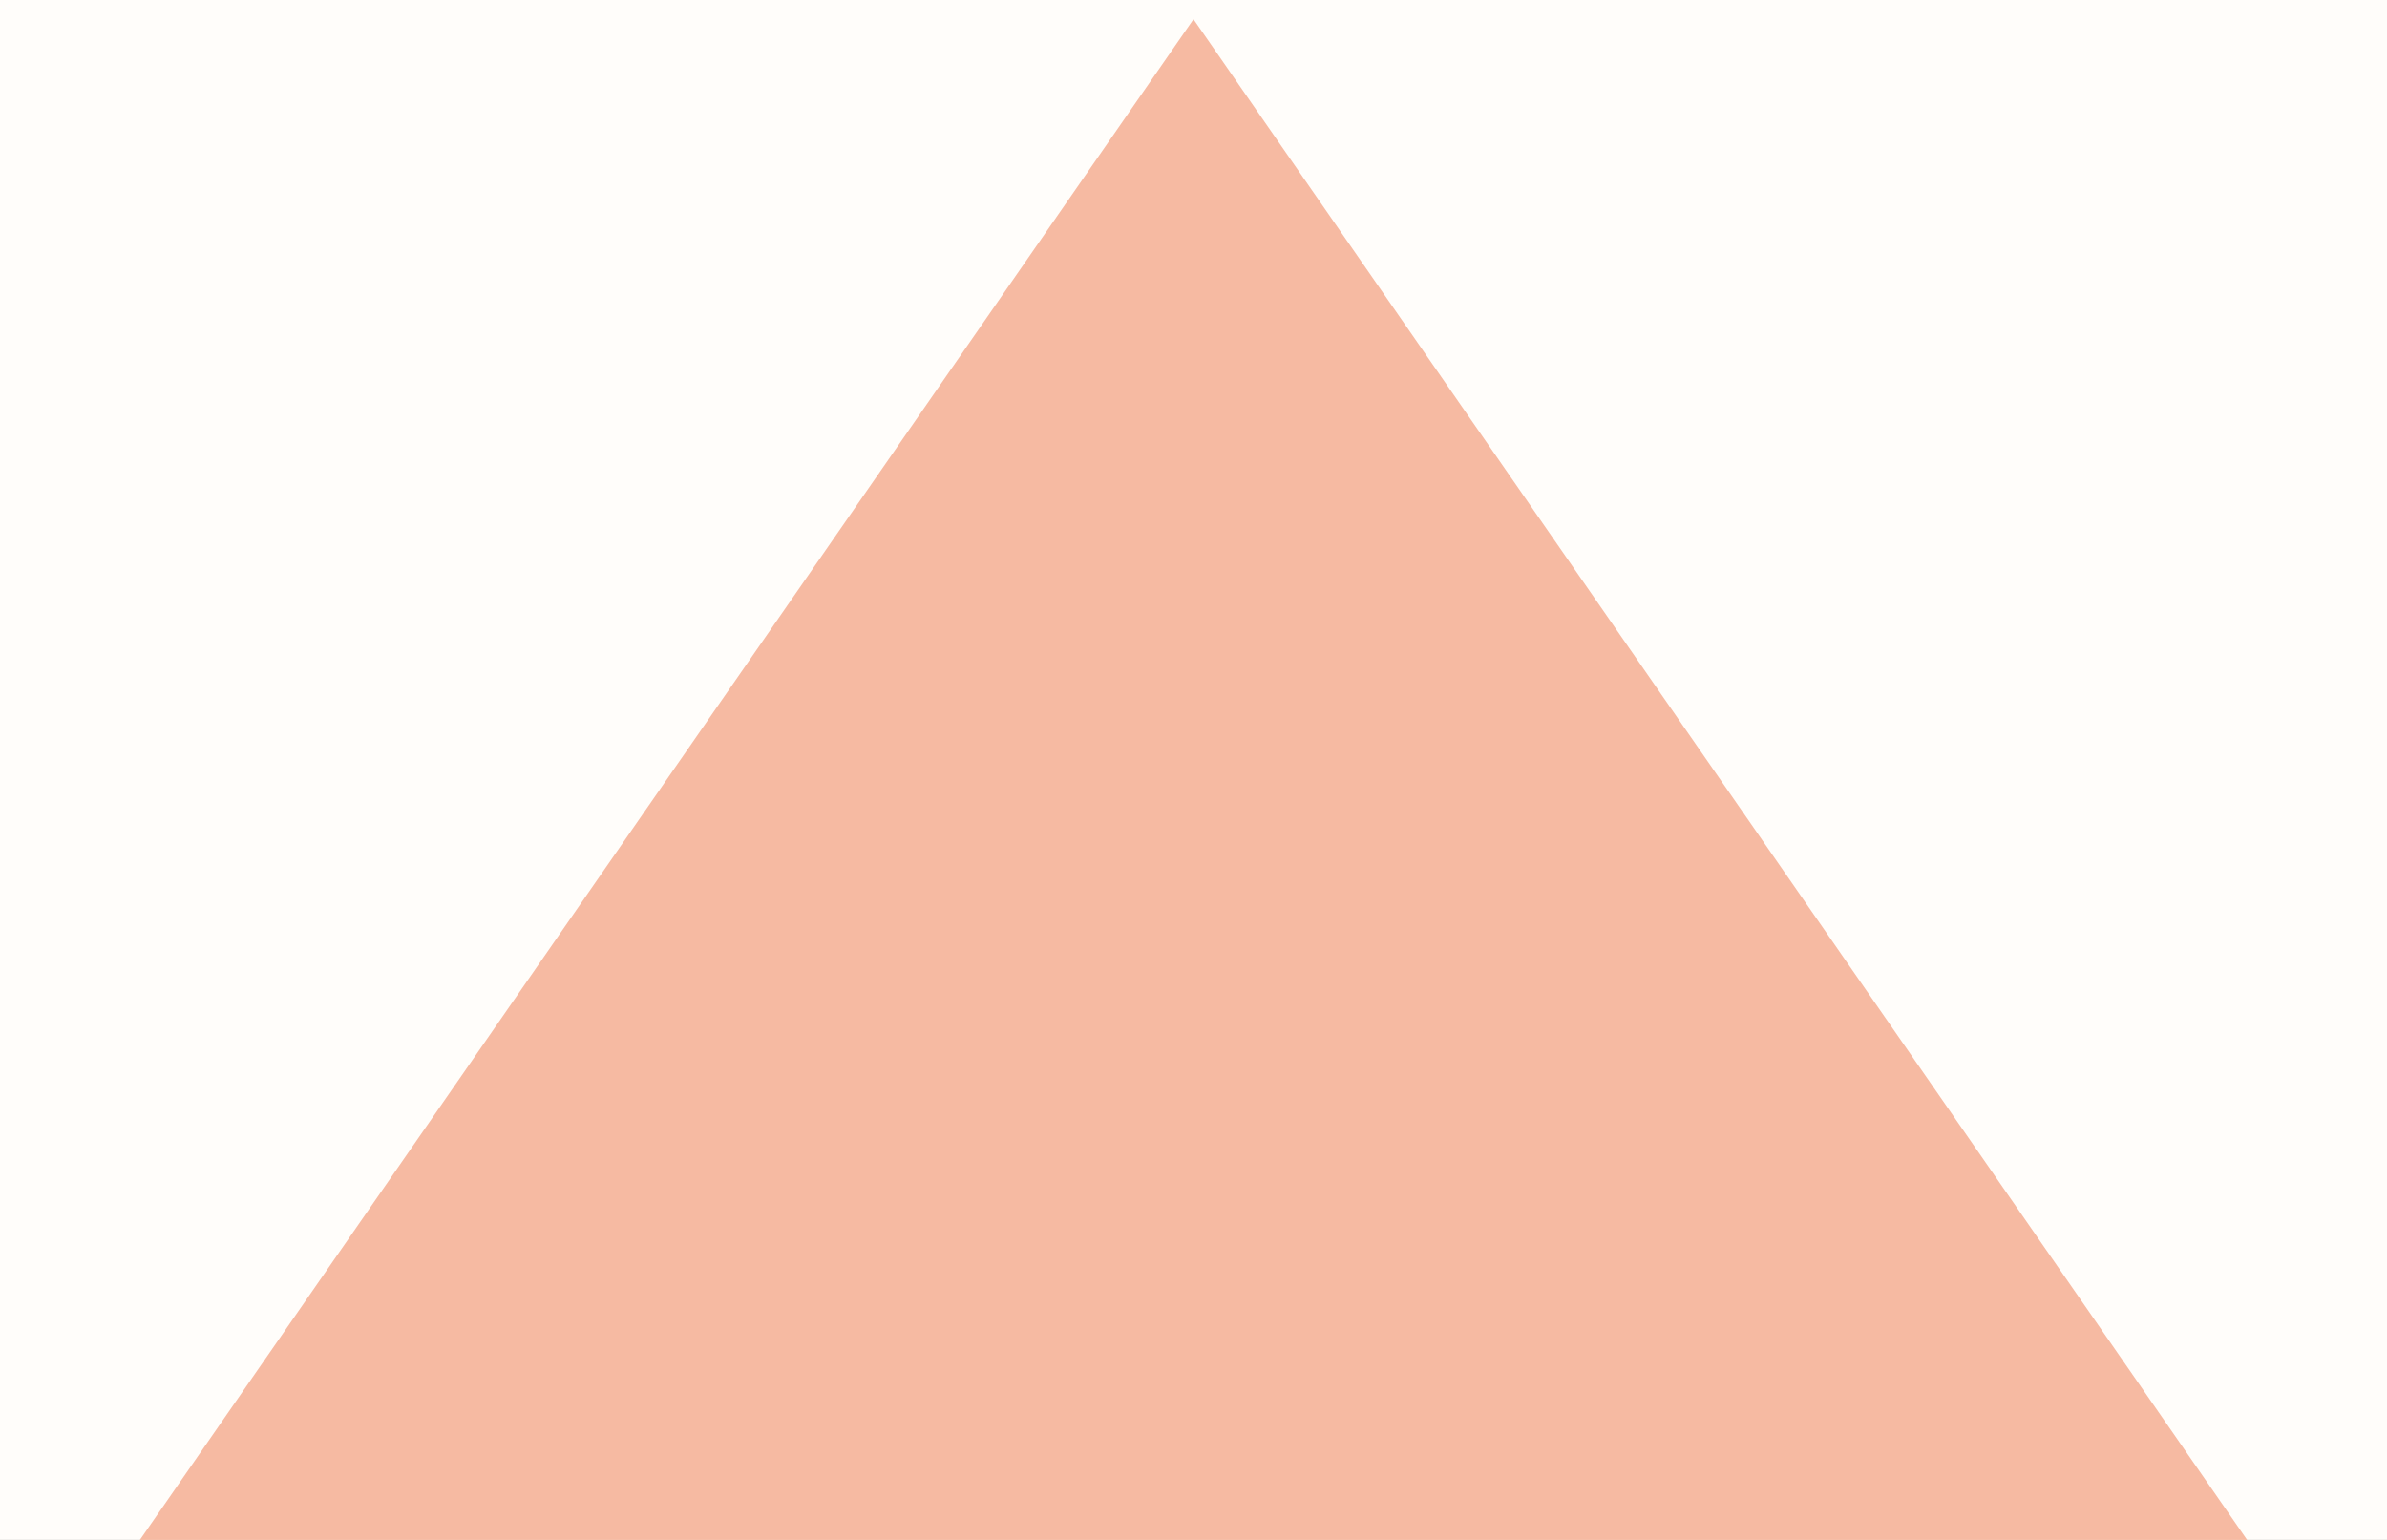 <?xml version="1.0" encoding="UTF-8"?> <svg xmlns="http://www.w3.org/2000/svg" width="124" height="80" viewBox="0 0 124 80" fill="none"><rect x="0" y="0" width="124" height="80" fill="#333333" stroke="none"/> <g clip-path="url(#clip0_1_20)"> <path d="M124 0H0V80H124V0Z" fill="#FFFDFA"></path> <path d="M62 1L321.808 376H-197.808L62 1Z" fill="#F6BAA2"></path> </g> <defs> <clipPath id="clip0_1_20"> <rect width="124" height="80" fill="white"></rect> </clipPath> </defs> </svg> 